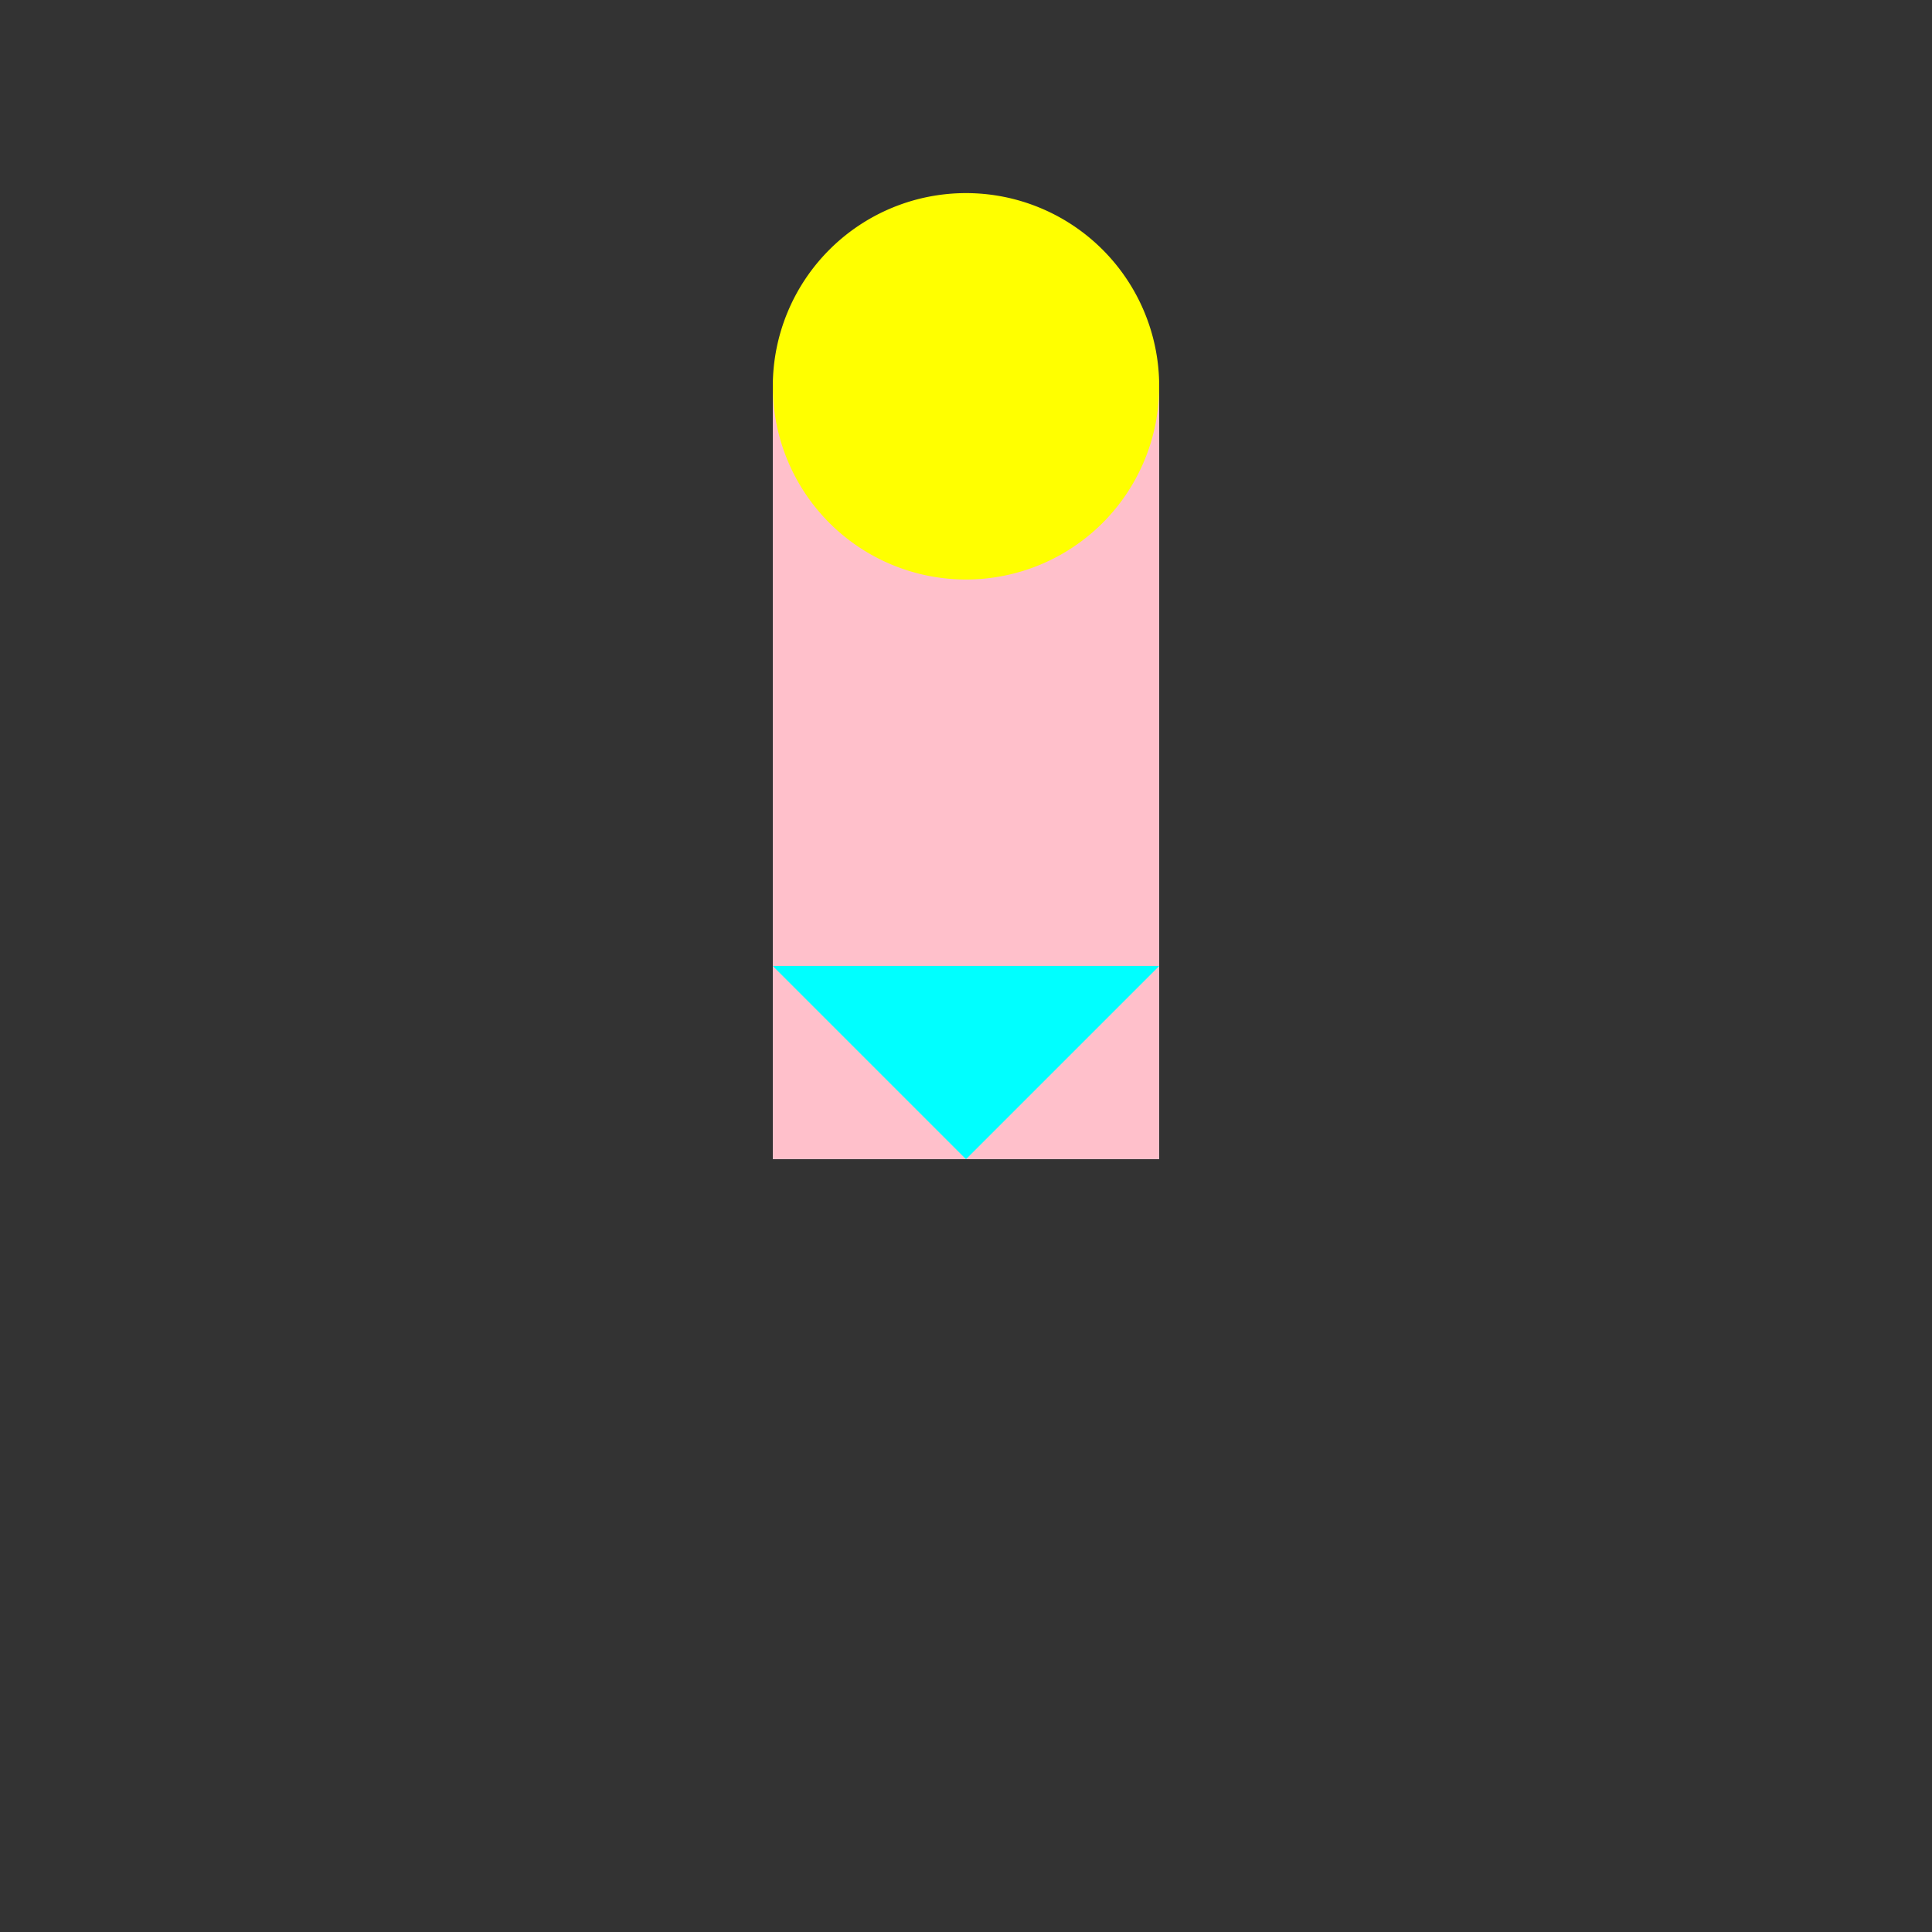 <!--

Generated by DrawGPT.
Free, open source, AI generated images in SVG, PNG, and HTML Canvas format.
https://drawgpt.ai

Created: 2023-10-18T11:53:16.464Z
Link: https://drawgpt.ai/prompt/112108/

-->
<svg xmlns="http://www.w3.org/2000/svg" xmlns:xlink="http://www.w3.org/1999/xlink" width="500" height="500"><rect width="100%" height="100%" fill="#333333" stroke="none"/><defs/><g><rect fill="#FFC0CB" stroke="none" x="200" y="100" width="100" height="200"/><path fill="#FFFF00" stroke="none" paint-order="stroke fill markers" d=" M 300 100 A 50 50 0 1 1 300 99.95"/><path fill="#00FFFF" stroke="none" paint-order="stroke fill markers" d=" M 200 250 L 250 300 L 300 250 Z"/></g></svg>